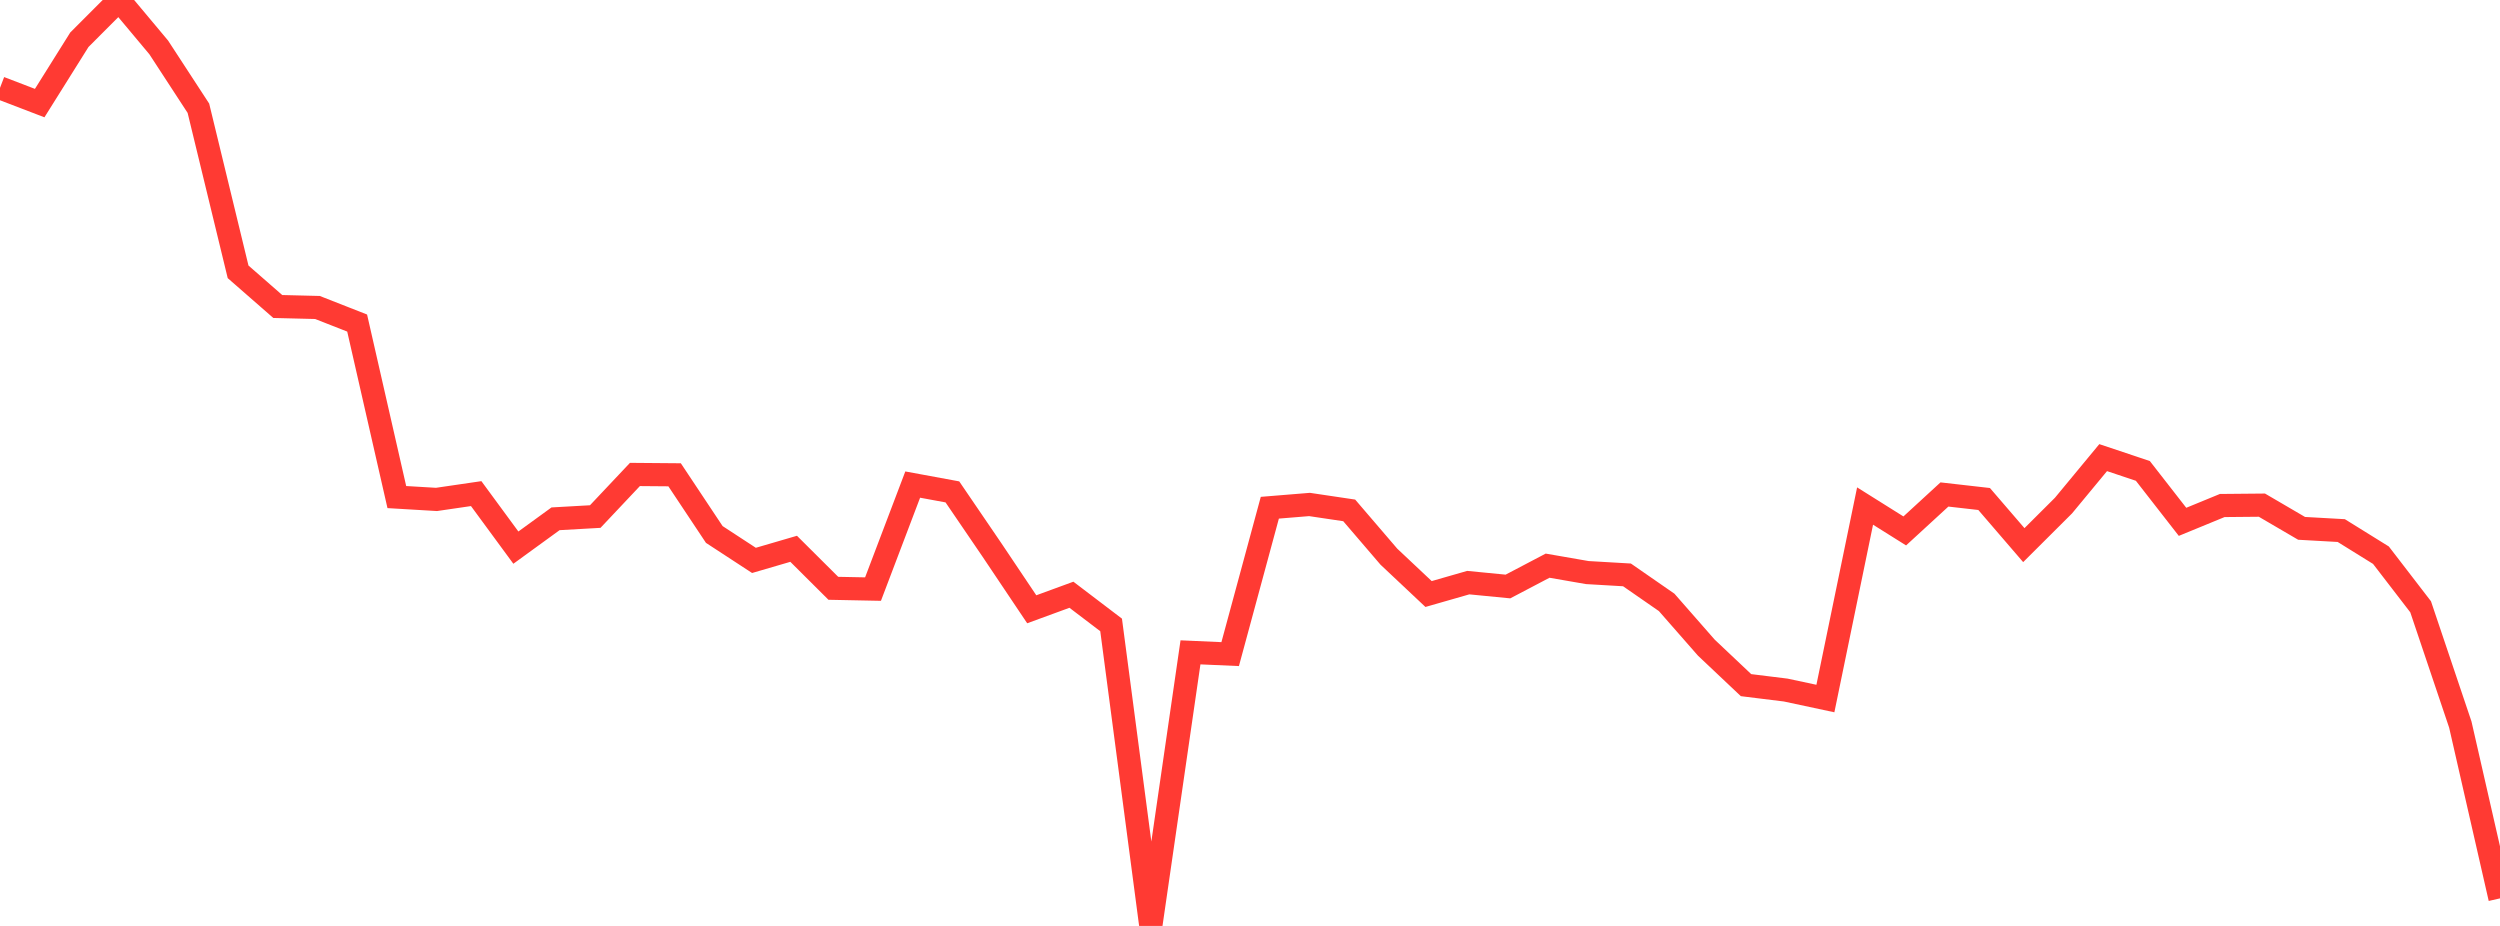 <?xml version="1.0" standalone="no"?>
<!DOCTYPE svg PUBLIC "-//W3C//DTD SVG 1.1//EN" "http://www.w3.org/Graphics/SVG/1.1/DTD/svg11.dtd">

<svg width="135" height="50" viewBox="0 0 135 50" preserveAspectRatio="none" 
  xmlns="http://www.w3.org/2000/svg"
  xmlns:xlink="http://www.w3.org/1999/xlink">


<polyline points="0.0, 4.745 2.143, 5.567 4.286, 2.146 6.429, 0.0 8.571, 2.56 10.714, 5.846 12.857, 14.679 15.0, 16.551 17.143, 16.604 19.286, 17.445 21.429, 26.842 23.571, 26.969 25.714, 26.655 27.857, 29.572 30.0, 28.015 32.143, 27.894 34.286, 25.621 36.429, 25.639 38.571, 28.861 40.714, 30.261 42.857, 29.635 45.0, 31.768 47.143, 31.811 49.286, 26.167 51.429, 26.562 53.571, 29.705 55.714, 32.901 57.857, 32.116 60.0, 33.746 62.143, 50.0 64.286, 35.227 66.429, 35.322 68.571, 27.417 70.714, 27.242 72.857, 27.561 75.0, 30.061 77.143, 32.077 79.286, 31.462 81.429, 31.671 83.571, 30.546 85.714, 30.919 87.857, 31.044 90.0, 32.529 92.143, 34.974 94.286, 36.998 96.429, 37.263 98.571, 37.721 100.714, 27.326 102.857, 28.67 105.0, 26.702 107.143, 26.946 109.286, 29.437 111.429, 27.301 113.571, 24.712 115.714, 25.429 117.857, 28.179 120.0, 27.298 122.143, 27.278 124.286, 28.531 126.429, 28.651 128.571, 29.981 130.714, 32.766 132.857, 39.127 135.0, 48.512" fill="none" stroke="#ff3a33" stroke-width="1.25"/>

</svg>